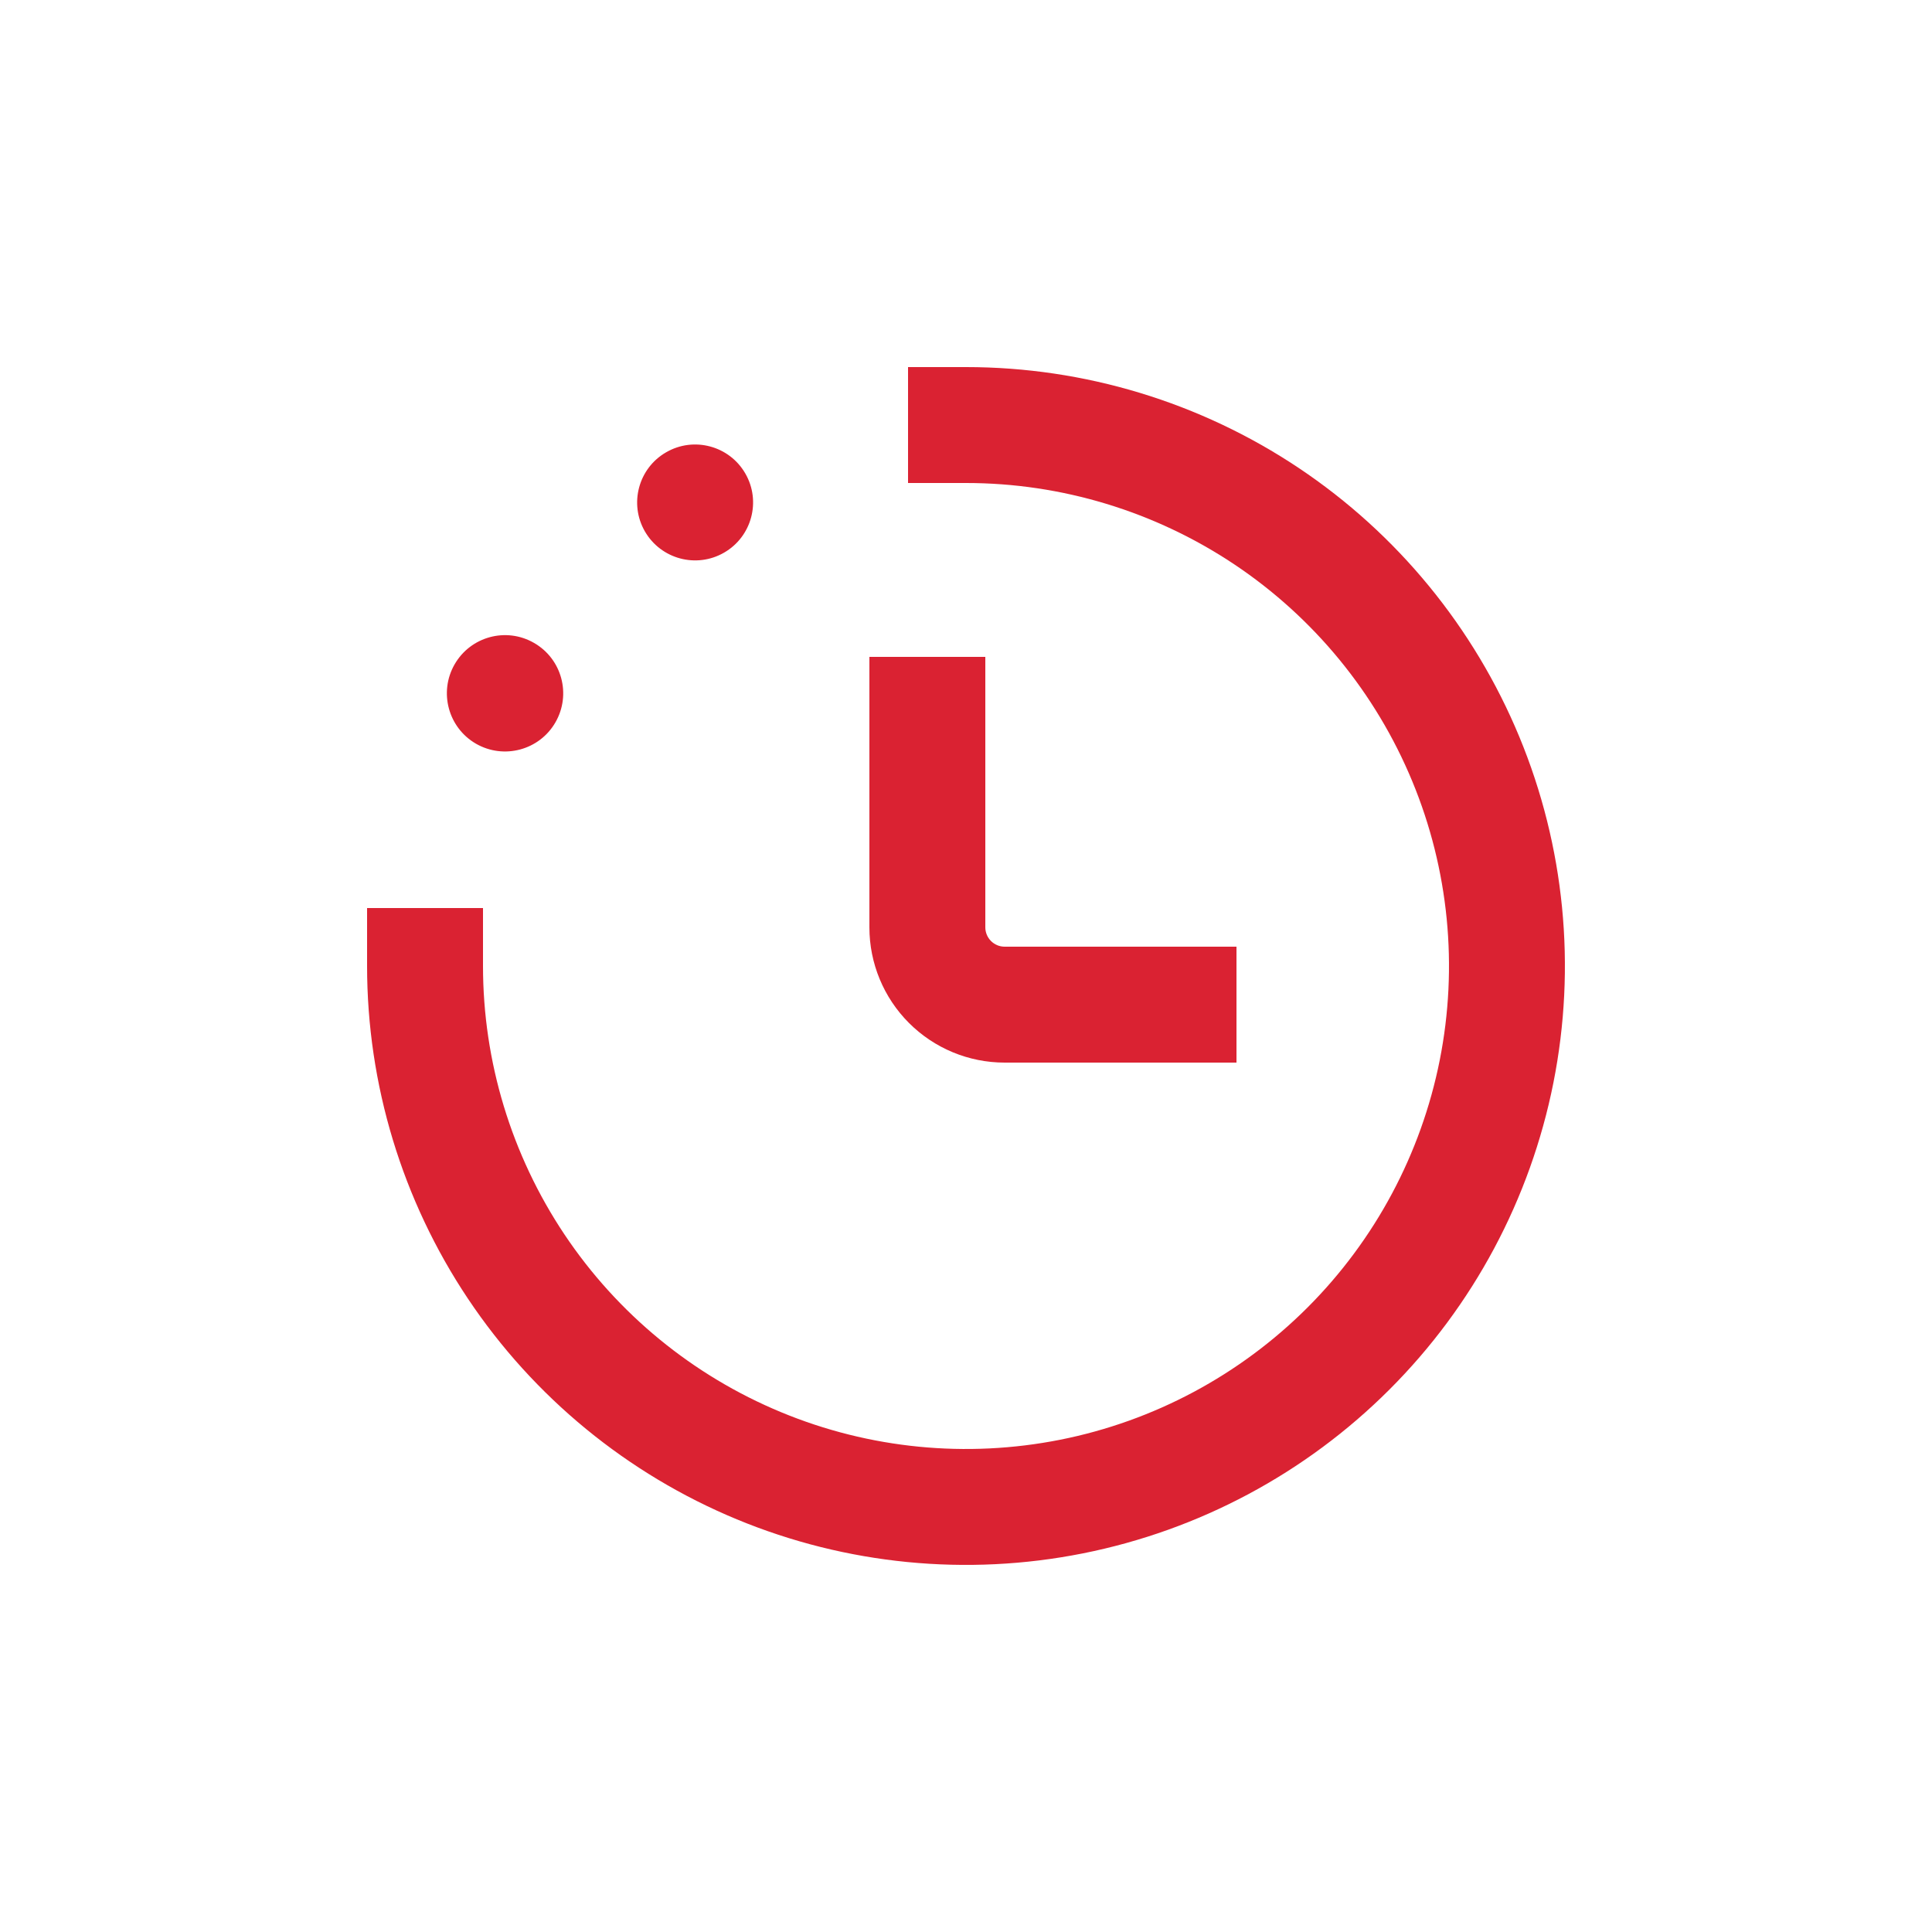<svg width="30" height="30" viewBox="0 0 30 30" fill="none" xmlns="http://www.w3.org/2000/svg">
<path d="M8.625 11.216C8.874 10.783 8.725 10.231 8.292 9.983C7.86 9.734 7.308 9.883 7.059 10.316C6.811 10.748 6.96 11.3 7.392 11.549C7.825 11.797 8.377 11.648 8.625 11.216Z" fill="#DA2232"/>
<path d="M11.244 8.581C11.674 8.333 11.822 7.782 11.573 7.352C11.325 6.922 10.774 6.774 10.344 7.023C9.913 7.271 9.766 7.822 10.014 8.252C10.263 8.682 10.813 8.83 11.244 8.581Z" fill="#DA2232"/>
<path d="M13.5 10.2V14.4C13.5 14.957 13.721 15.491 14.115 15.885C14.509 16.279 15.043 16.5 15.6 16.5H19.2V14.7H15.6C15.52 14.7 15.444 14.668 15.388 14.612C15.332 14.556 15.3 14.479 15.3 14.4V10.2H13.5Z" fill="#DA2232"/>
<path d="M15 5.7H14.1V7.5H15C16.483 7.5 17.933 7.94 19.167 8.764C20.4 9.588 21.361 10.759 21.929 12.13C22.497 13.5 22.645 15.008 22.356 16.463C22.066 17.918 21.352 19.254 20.303 20.303C19.254 21.352 17.918 22.067 16.463 22.356C15.008 22.645 13.5 22.497 12.13 21.929C10.759 21.361 9.588 20.4 8.764 19.167C7.94 17.933 7.5 16.483 7.5 15V14.1H5.7V15C5.7 16.839 6.245 18.637 7.267 20.167C8.289 21.696 9.742 22.888 11.441 23.592C13.14 24.296 15.01 24.48 16.814 24.121C18.618 23.762 20.275 22.877 21.576 21.576C22.877 20.276 23.762 18.618 24.121 16.814C24.48 15.01 24.296 13.14 23.592 11.441C22.888 9.742 21.696 8.289 20.167 7.267C18.637 6.245 16.839 5.7 15 5.7Z" fill="#DA2232"/>
</svg>
